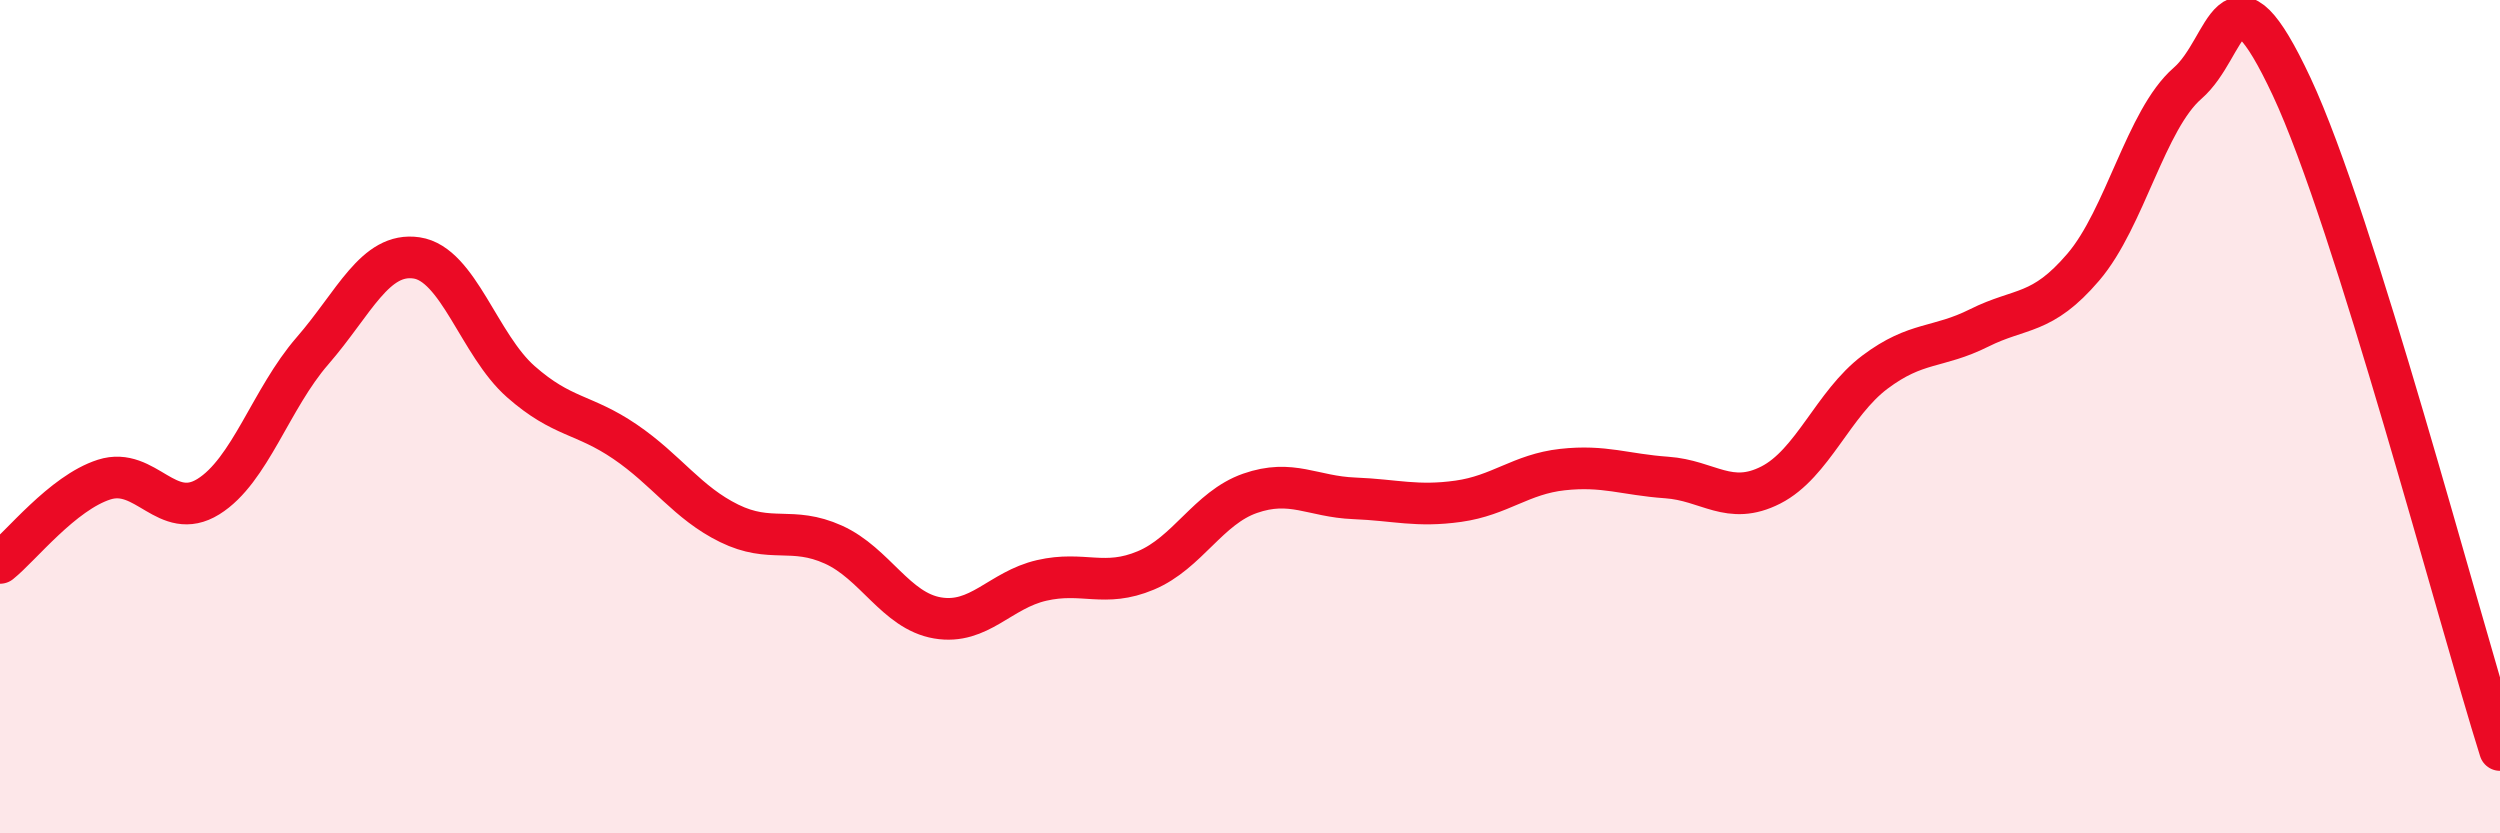 
    <svg width="60" height="20" viewBox="0 0 60 20" xmlns="http://www.w3.org/2000/svg">
      <path
        d="M 0,13.51 C 0.5,13.11 1.5,11.83 2.5,11.51 C 3.5,11.19 4,12.54 5,11.92 C 6,11.3 6.5,9.57 7.5,8.42 C 8.5,7.27 9,6.04 10,6.19 C 11,6.34 11.5,8.28 12.5,9.16 C 13.5,10.04 14,9.92 15,10.6 C 16,11.28 16.5,12.07 17.5,12.56 C 18.5,13.05 19,12.62 20,13.07 C 21,13.52 21.5,14.66 22.5,14.83 C 23.5,15 24,14.16 25,13.93 C 26,13.7 26.5,14.11 27.5,13.69 C 28.5,13.27 29,12.19 30,11.84 C 31,11.49 31.5,11.92 32.5,11.96 C 33.5,12 34,12.17 35,12.03 C 36,11.89 36.5,11.38 37.5,11.27 C 38.5,11.16 39,11.39 40,11.46 C 41,11.53 41.5,12.15 42.5,11.64 C 43.5,11.13 44,9.68 45,8.93 C 46,8.18 46.5,8.37 47.5,7.87 C 48.5,7.37 49,7.58 50,6.41 C 51,5.24 51.5,2.87 52.5,2 C 53.5,1.13 53.5,-1.12 55,2.08 C 56.5,5.28 59,14.82 60,18L60 20L0 20Z"
        fill="#EB0A25"
        opacity="0.1"
        stroke-linecap="round"
        stroke-linejoin="round"
      />
      <path
        d="M 0,13.51 C 0.5,13.11 1.5,11.83 2.5,11.51 C 3.5,11.19 4,12.54 5,11.92 C 6,11.3 6.5,9.57 7.5,8.42 C 8.5,7.27 9,6.04 10,6.19 C 11,6.34 11.5,8.28 12.5,9.16 C 13.5,10.04 14,9.92 15,10.6 C 16,11.28 16.5,12.07 17.5,12.56 C 18.5,13.05 19,12.62 20,13.07 C 21,13.52 21.5,14.66 22.5,14.83 C 23.5,15 24,14.16 25,13.93 C 26,13.7 26.5,14.11 27.5,13.69 C 28.5,13.27 29,12.19 30,11.84 C 31,11.49 31.5,11.92 32.5,11.96 C 33.5,12 34,12.17 35,12.03 C 36,11.89 36.5,11.38 37.5,11.27 C 38.5,11.16 39,11.39 40,11.46 C 41,11.53 41.5,12.15 42.5,11.64 C 43.5,11.13 44,9.68 45,8.93 C 46,8.18 46.5,8.37 47.5,7.87 C 48.5,7.37 49,7.58 50,6.41 C 51,5.24 51.5,2.87 52.5,2 C 53.5,1.13 53.5,-1.12 55,2.08 C 56.5,5.28 59,14.82 60,18"
        stroke="#EB0A25"
        stroke-width="1"
        fill="none"
        stroke-linecap="round"
        stroke-linejoin="round"
      />
    </svg>
  